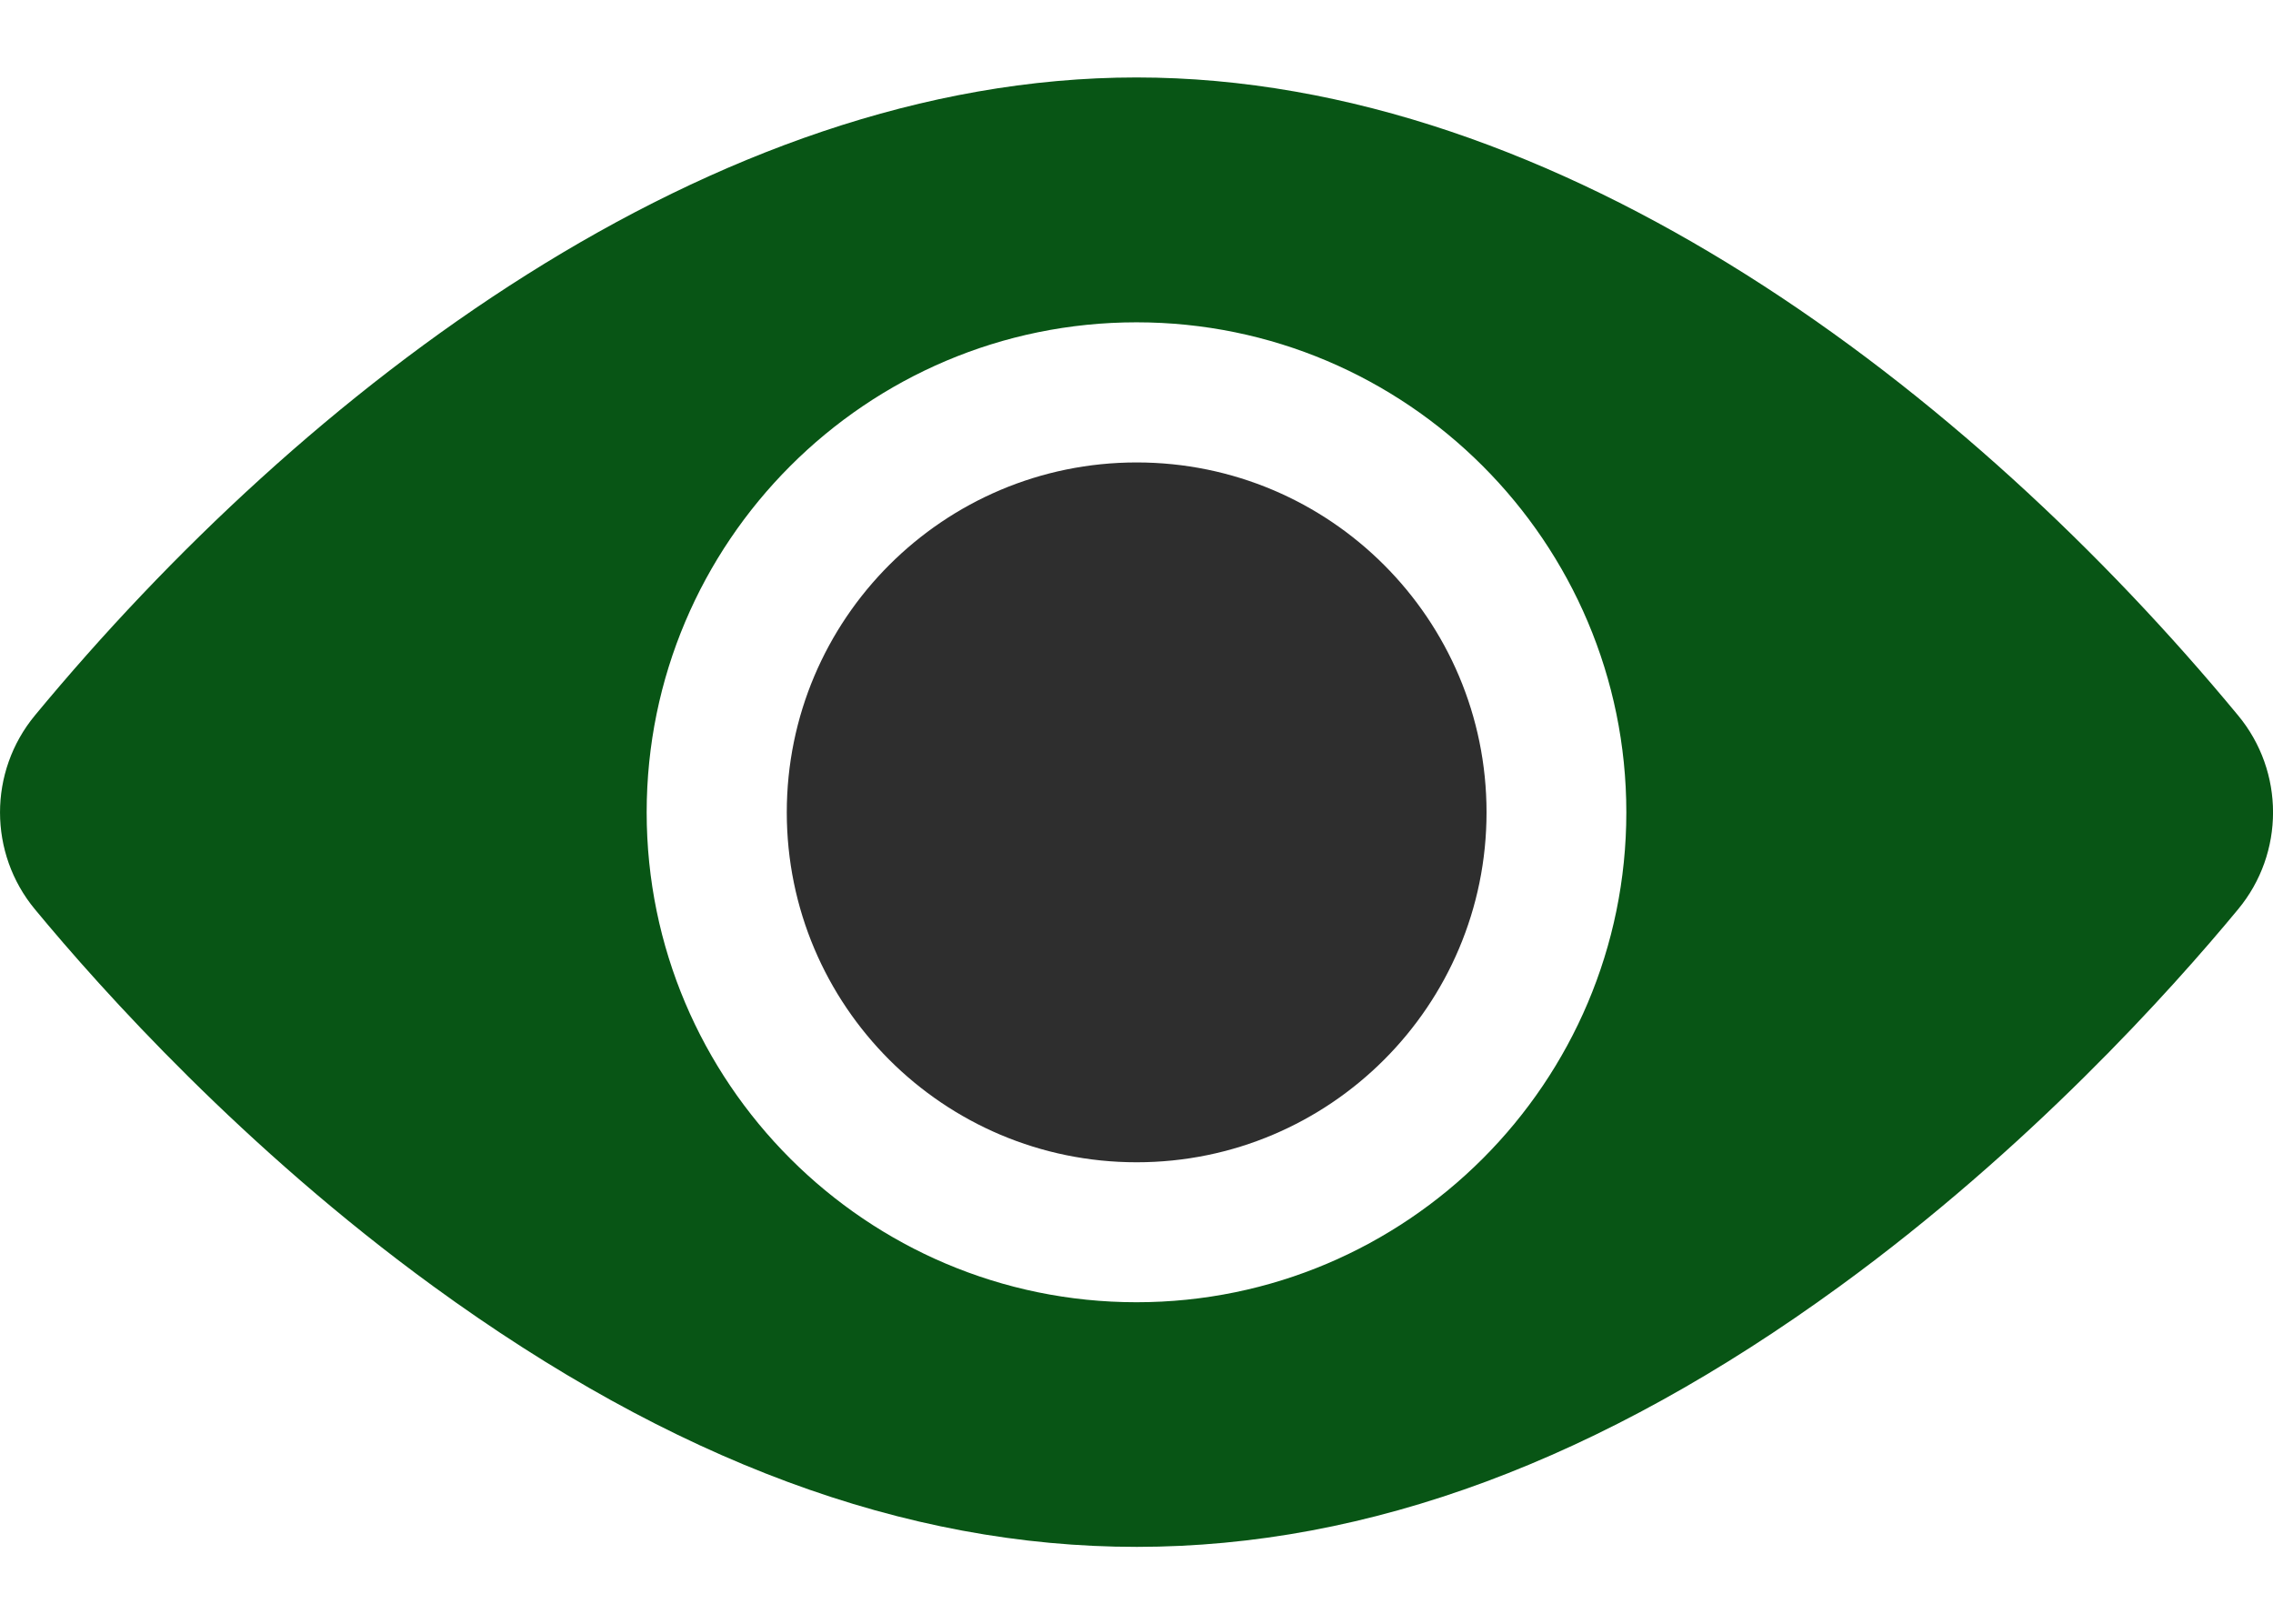 <svg width="14" height="10" viewBox="0 0 14 10" fill="none" xmlns="http://www.w3.org/2000/svg">
<g id="Group">
<path id="Vector" d="M7.001 7.158C5.811 7.158 4.846 6.193 4.846 5.003C4.846 3.813 5.811 2.848 7.001 2.848C8.191 2.848 9.156 3.813 9.156 5.003C9.156 6.193 8.191 7.158 7.001 7.158Z" fill="#2E2E2E"/>
<path id="Vector_2" d="M0.215 4.406C1.871 2.404 4.379 0.477 7 0.477C9.621 0.477 12.13 2.405 13.785 4.406C14.072 4.752 14.072 5.254 13.785 5.6C13.369 6.103 12.496 7.074 11.331 7.922C8.396 10.059 5.611 10.064 2.669 7.922C1.504 7.074 0.631 6.103 0.215 5.6C-0.071 5.255 -0.072 4.753 0.215 4.406ZM7 1.985C5.336 1.985 3.983 3.339 3.983 5.003C3.983 6.667 5.336 8.02 7 8.02C8.664 8.02 10.017 6.667 10.017 5.003C10.017 3.339 8.664 1.985 7 1.985Z" fill="#085515"/>
</g>
</svg>
